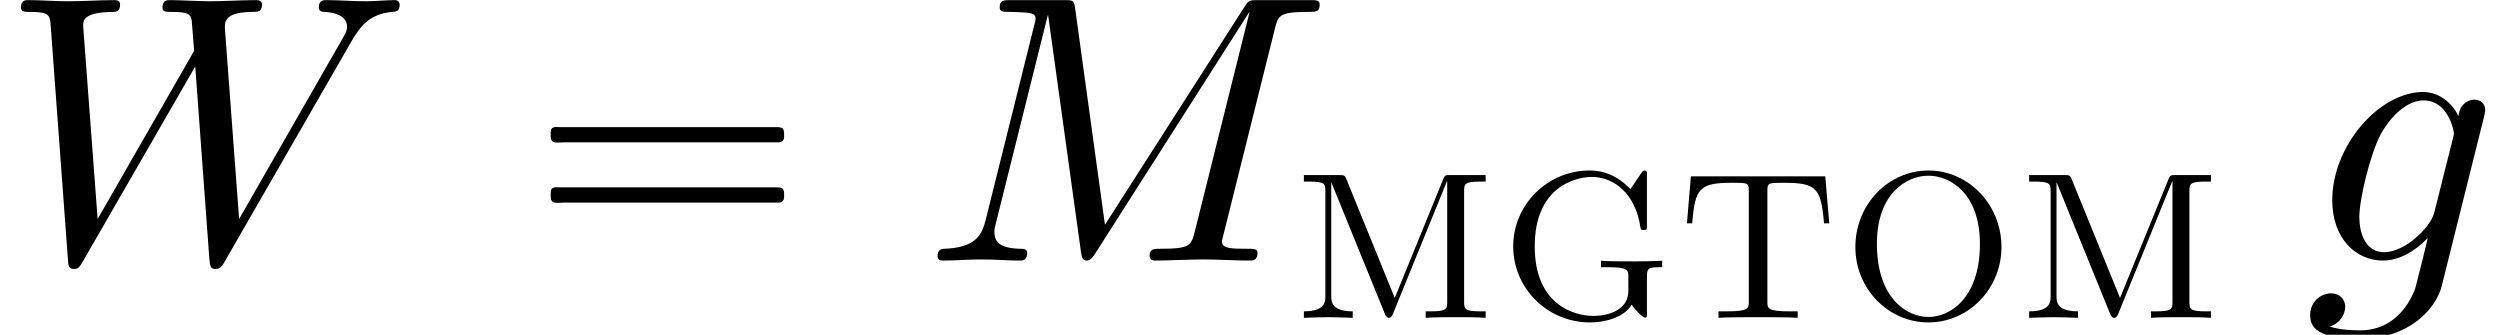 <?xml version='1.0' encoding='UTF-8'?>
<!-- This file was generated by dvisvgm 2.13.3 -->
<svg version='1.1' xmlns='http://www.w3.org/2000/svg' xmlns:xlink='http://www.w3.org/1999/xlink' width='71.514pt' height='9.576pt' viewBox='70.735 61.288 71.514 9.576'>
<defs>
<path id='g0-71' d='M4.256-4.071C4.256-4.172 4.256-4.214 4.19-4.214C4.166-4.214 4.142-4.214 4.095-4.142L3.784-3.682C3.599-3.862 3.246-4.214 2.612-4.214C1.423-4.214 .43-3.246 .43-2.044S1.411 .132 2.624 .132C3.096 .132 3.61-.024 3.82-.377C3.897-.245 4.136-.006 4.202-.006C4.256-.006 4.256-.054 4.256-.143V-1.184C4.256-1.447 4.322-1.447 4.692-1.447V-1.632C4.405-1.62 4.19-1.614 3.933-1.614C3.688-1.614 3.156-1.614 2.941-1.632V-1.447H3.15C3.724-1.447 3.724-1.363 3.724-1.16V-.777C3.724-.054 2.798-.054 2.726-.054C2.182-.054 1.046-.365 1.046-2.044C1.046-3.736 2.194-4.029 2.684-4.029C3.318-4.029 3.927-3.539 4.065-2.612C4.077-2.529 4.083-2.511 4.16-2.511C4.256-2.511 4.256-2.529 4.256-2.654V-4.071Z'/>
<path id='g0-77' d='M4.447-3.909L4.453-3.903V-.466C4.453-.251 4.441-.185 3.981-.185H3.838V0C4.059-.018 4.465-.018 4.698-.018S5.332-.018 5.553 0V-.185H5.41C4.949-.185 4.937-.251 4.937-.466V-3.616C4.937-3.832 4.949-3.897 5.41-3.897H5.553V-4.083H4.543C4.405-4.083 4.388-4.083 4.34-3.969L2.953-.568L1.566-3.975C1.524-4.083 1.488-4.083 1.363-4.083H.353V-3.897H.496C.956-3.897 .968-3.832 .968-3.616V-.628C.968-.466 .968-.185 .353-.185V0C.562-.006 .855-.018 1.052-.018S1.542-.006 1.751 0V-.185C1.136-.185 1.136-.466 1.136-.628V-3.862L1.142-3.867L2.672-.108C2.696-.054 2.726 0 2.786 0S2.875-.054 2.899-.108L4.447-3.909Z'/>
<path id='g0-79' d='M4.609-2.026C4.609-3.252 3.652-4.214 2.523-4.214C1.369-4.214 .43-3.24 .43-2.026C.43-.819 1.381 .132 2.517 .132C3.67 .132 4.609-.831 4.609-2.026ZM2.523-.024C1.877-.024 1.046-.586 1.046-2.116C1.046-3.575 1.913-4.065 2.517-4.065C3.144-4.065 3.993-3.557 3.993-2.116C3.993-.556 3.132-.024 2.523-.024Z'/>
<path id='g0-84' d='M4.268-4.047H.424L.311-2.702H.46C.544-3.706 .664-3.862 1.602-3.862C1.716-3.862 1.889-3.862 1.949-3.85C2.08-3.832 2.08-3.76 2.08-3.622V-.472C2.08-.269 2.08-.185 1.453-.185H1.213V0C1.459-.018 2.068-.018 2.343-.018S3.234-.018 3.479 0V-.185H3.24C2.612-.185 2.612-.269 2.612-.472V-3.622C2.612-3.76 2.612-3.832 2.744-3.85C2.803-3.862 2.977-3.862 3.09-3.862C4.023-3.862 4.148-3.706 4.232-2.702H4.382L4.268-4.047Z'/>
<path id='g2-77' d='M10.102-6.611C10.2-7.004 10.222-7.113 11.04-7.113C11.291-7.113 11.389-7.113 11.389-7.331C11.389-7.451 11.28-7.451 11.095-7.451H9.655C9.371-7.451 9.36-7.451 9.229-7.244L5.247-1.025L4.396-7.2C4.364-7.451 4.342-7.451 4.058-7.451H2.564C2.356-7.451 2.236-7.451 2.236-7.244C2.236-7.113 2.335-7.113 2.553-7.113C2.695-7.113 2.891-7.102 3.022-7.091C3.196-7.069 3.262-7.036 3.262-6.916C3.262-6.873 3.251-6.84 3.218-6.709L1.833-1.156C1.724-.72 1.538-.371 .655-.338C.6-.338 .458-.327 .458-.131C.458-.033 .524 0 .611 0C.96 0 1.342-.033 1.702-.033C2.073-.033 2.465 0 2.825 0C2.88 0 3.022 0 3.022-.218C3.022-.338 2.902-.338 2.825-.338C2.204-.349 2.084-.567 2.084-.818C2.084-.895 2.095-.949 2.127-1.069L3.611-7.015H3.622L4.56-.251C4.582-.12 4.593 0 4.724 0C4.844 0 4.909-.12 4.964-.196L9.371-7.102H9.382L7.822-.851C7.713-.425 7.691-.338 6.829-.338C6.644-.338 6.524-.338 6.524-.131C6.524 0 6.655 0 6.687 0C6.993 0 7.735-.033 8.04-.033C8.487-.033 8.956 0 9.404 0C9.469 0 9.611 0 9.611-.218C9.611-.338 9.513-.338 9.305-.338C8.902-.338 8.596-.338 8.596-.535C8.596-.578 8.596-.6 8.651-.796L10.102-6.611Z'/>
<path id='g2-87' d='M10.004-6.185C10.276-6.665 10.538-7.058 11.225-7.113C11.324-7.124 11.433-7.124 11.433-7.331C11.433-7.375 11.389-7.451 11.302-7.451C11.04-7.451 10.735-7.418 10.462-7.418C10.091-7.418 9.687-7.451 9.327-7.451C9.262-7.451 9.12-7.451 9.12-7.244C9.12-7.124 9.218-7.113 9.284-7.113C9.545-7.102 9.927-7.015 9.927-6.687C9.927-6.567 9.873-6.48 9.785-6.327L6.84-1.189L6.436-6.6C6.425-6.818 6.404-7.102 7.2-7.113C7.385-7.113 7.495-7.113 7.495-7.331C7.495-7.44 7.375-7.451 7.331-7.451C6.895-7.451 6.436-7.418 6-7.418C5.749-7.418 5.105-7.451 4.855-7.451C4.789-7.451 4.647-7.451 4.647-7.233C4.647-7.113 4.756-7.113 4.909-7.113C5.389-7.113 5.465-7.047 5.487-6.84L5.553-6L2.793-1.189L2.378-6.72C2.378-6.851 2.378-7.102 3.207-7.113C3.316-7.113 3.436-7.113 3.436-7.331C3.436-7.451 3.305-7.451 3.284-7.451C2.847-7.451 2.389-7.418 1.942-7.418C1.56-7.418 1.167-7.451 .796-7.451C.742-7.451 .6-7.451 .6-7.244C.6-7.113 .698-7.113 .873-7.113C1.418-7.113 1.429-7.015 1.451-6.709L1.942-.044C1.953 .153 1.964 .24 2.116 .24C2.247 .24 2.28 .175 2.378 .011L5.585-5.553L5.989-.044C6.011 .185 6.033 .24 6.164 .24C6.305 .24 6.371 .131 6.425 .033L10.004-6.185Z'/>
<path id='g2-103' d='M5.138-4.113C5.149-4.178 5.171-4.233 5.171-4.309C5.171-4.495 5.04-4.604 4.855-4.604C4.745-4.604 4.451-4.527 4.407-4.135C4.211-4.538 3.829-4.822 3.393-4.822C2.149-4.822 .796-3.295 .796-1.724C.796-.644 1.462 0 2.247 0C2.891 0 3.404-.513 3.513-.633L3.524-.622C3.295 .349 3.164 .796 3.164 .818C3.12 .916 2.749 1.996 1.593 1.996C1.385 1.996 1.025 1.985 .72 1.887C1.047 1.789 1.167 1.505 1.167 1.32C1.167 1.145 1.047 .938 .753 .938C.513 .938 .164 1.135 .164 1.571C.164 2.018 .567 2.236 1.615 2.236C2.978 2.236 3.764 1.385 3.927 .731L5.138-4.113ZM3.72-1.396C3.655-1.113 3.404-.84 3.164-.633C2.935-.436 2.596-.24 2.28-.24C1.735-.24 1.571-.807 1.571-1.244C1.571-1.767 1.887-3.055 2.182-3.611C2.476-4.145 2.945-4.582 3.404-4.582C4.124-4.582 4.276-3.698 4.276-3.644S4.255-3.524 4.244-3.48L3.72-1.396Z'/>
<path id='g1-16' d='M.982-3.807C.949-3.796 .927-3.775 .916-3.742S.905-3.665 .905-3.633C.905-3.545 .895-3.436 .982-3.393C1.058-3.36 1.178-3.382 1.265-3.382H1.909H5.978H7.124C7.211-3.382 7.309-3.382 7.396-3.382C7.451-3.382 7.505-3.382 7.538-3.425C7.582-3.458 7.582-3.513 7.582-3.567C7.582-3.655 7.593-3.785 7.484-3.807C7.44-3.818 7.385-3.818 7.342-3.818H7.08H6.24H2.509H1.44H1.145C1.091-3.818 1.036-3.829 .982-3.807ZM.982-2.084C.949-2.073 .927-2.051 .916-2.018S.905-1.942 .905-1.909C.905-1.822 .895-1.713 .982-1.669C1.058-1.636 1.178-1.658 1.265-1.658H1.909H5.978H7.135H7.396C7.451-1.658 7.505-1.658 7.538-1.702C7.582-1.735 7.582-1.789 7.582-1.844C7.582-1.931 7.593-2.062 7.484-2.084C7.44-2.095 7.385-2.095 7.342-2.095H7.08H6.24H2.509H1.44H1.145C1.091-2.095 1.036-2.105 .982-2.084Z'/>
</defs>
<g id='page1'>
<use x='70.735' y='68.742' xlink:href='#g2-87'/>
<use x='85.583' y='68.742' xlink:href='#g1-16'/>
<use x='97.096' y='68.742' xlink:href='#g2-77'/>
<use x='107.68' y='70.379' xlink:href='#g0-77'/>
<use x='113.591' y='70.379' xlink:href='#g0-71'/>
<use x='118.68' y='70.379' xlink:href='#g0-84'/>
<use x='123.379' y='70.379' xlink:href='#g0-79'/>
<use x='128.427' y='70.379' xlink:href='#g0-77'/>
<use x='136.654' y='68.742' xlink:href='#g2-103'/>
</g>
</svg><!--Rendered by QuickLaTeX.com-->
